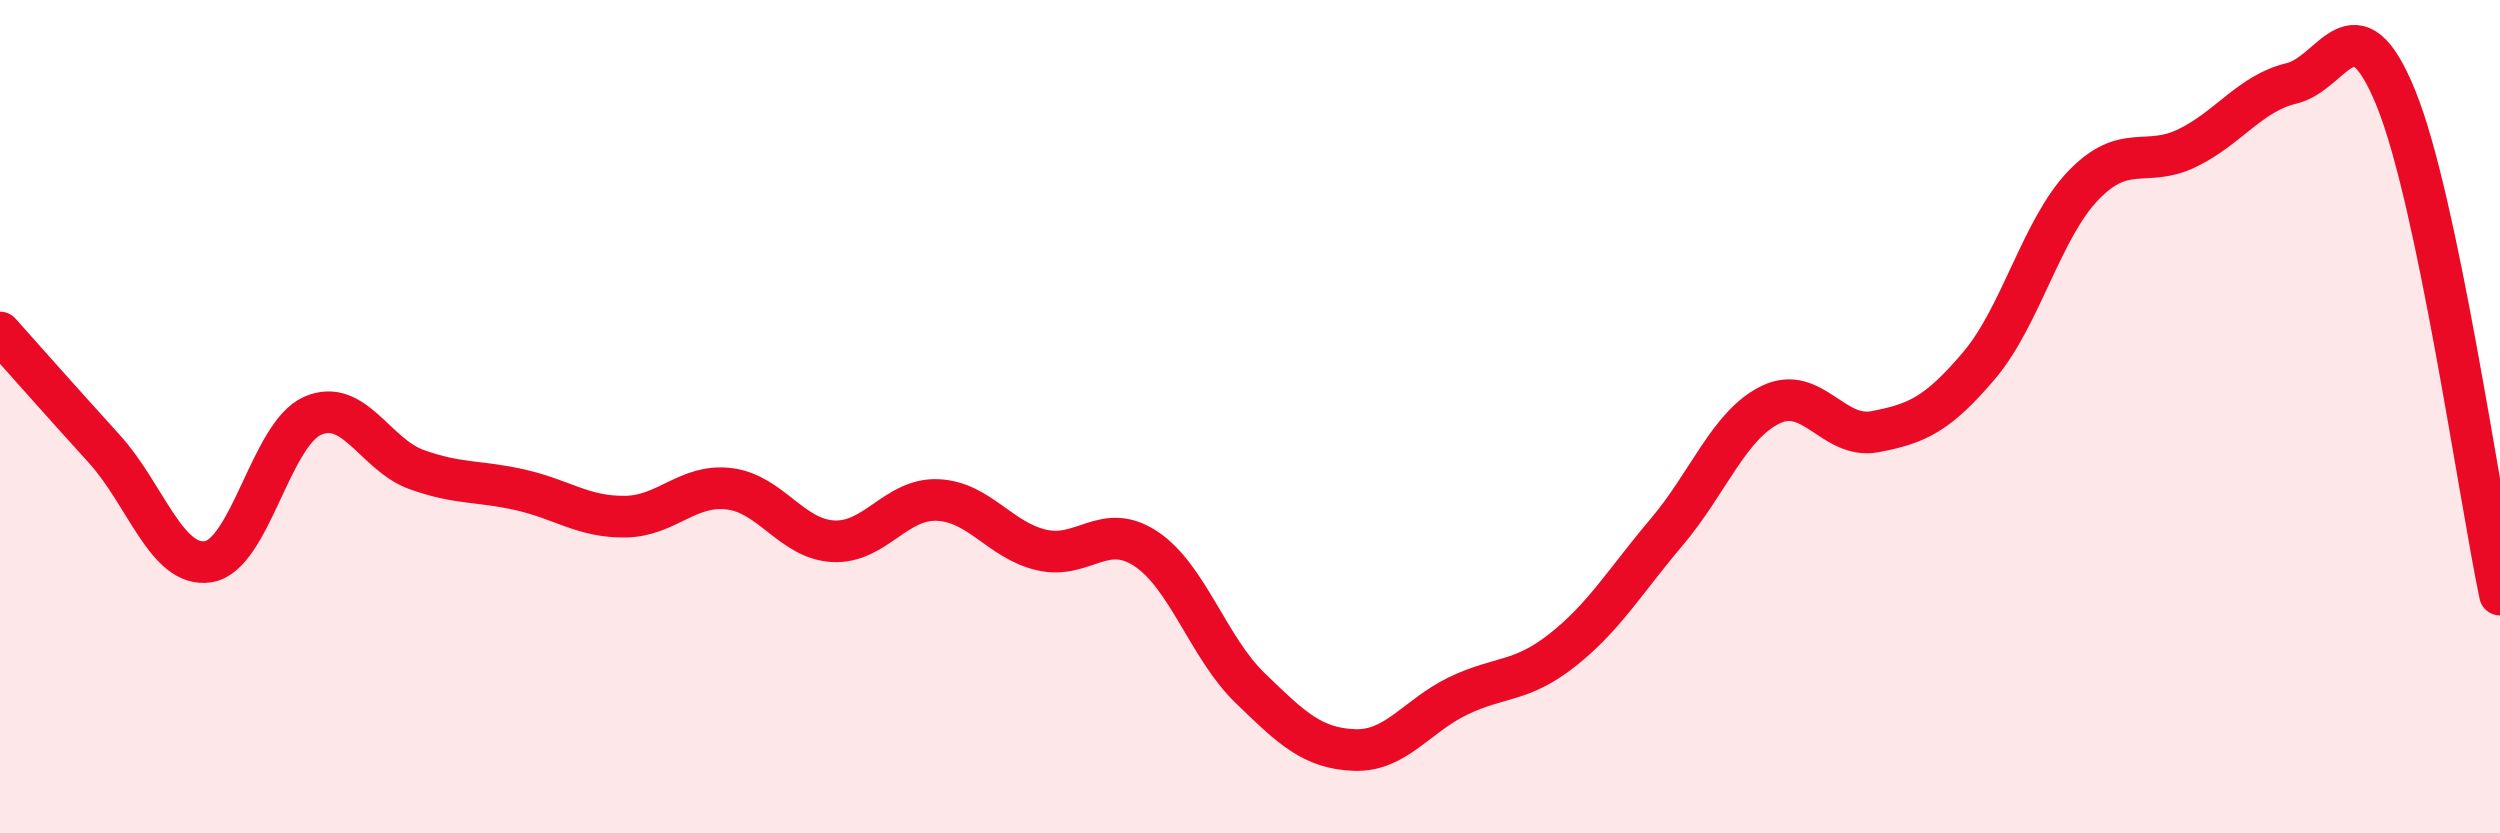 
    <svg width="60" height="20" viewBox="0 0 60 20" xmlns="http://www.w3.org/2000/svg">
      <path
        d="M 0,7.98 C 0.5,8.54 1.5,9.67 2.5,10.77 C 3.5,11.87 4,13.64 5,13.48 C 6,13.32 6.5,10.42 7.5,9.98 C 8.5,9.54 9,10.91 10,11.27 C 11,11.63 11.5,11.53 12.5,11.76 C 13.5,11.99 14,12.41 15,12.4 C 16,12.39 16.5,11.61 17.5,11.73 C 18.5,11.85 19,12.94 20,12.99 C 21,13.04 21.5,11.96 22.5,12 C 23.5,12.04 24,12.97 25,13.2 C 26,13.43 26.5,12.51 27.5,13.17 C 28.5,13.83 29,15.54 30,16.51 C 31,17.48 31.5,17.96 32.5,18 C 33.5,18.04 34,17.18 35,16.7 C 36,16.22 36.5,16.39 37.5,15.6 C 38.5,14.81 39,13.95 40,12.77 C 41,11.59 41.5,10.19 42.5,9.71 C 43.5,9.23 44,10.55 45,10.36 C 46,10.17 46.5,9.95 47.5,8.77 C 48.5,7.59 49,5.49 50,4.45 C 51,3.41 51.5,4.04 52.5,3.55 C 53.5,3.06 54,2.24 55,2 C 56,1.76 56.5,-0.1 57.5,2.35 C 58.5,4.8 59.5,11.89 60,14.27L60 20L0 20Z"
        fill="#EB0A25"
        opacity="0.1"
        stroke-linecap="round"
        stroke-linejoin="round"
      />
      <path
        d="M 0,7.98 C 0.5,8.54 1.5,9.67 2.5,10.77 C 3.5,11.87 4,13.64 5,13.48 C 6,13.32 6.5,10.42 7.5,9.98 C 8.5,9.54 9,10.91 10,11.27 C 11,11.63 11.5,11.53 12.5,11.76 C 13.5,11.99 14,12.41 15,12.4 C 16,12.39 16.5,11.61 17.5,11.73 C 18.5,11.85 19,12.94 20,12.99 C 21,13.04 21.5,11.96 22.5,12 C 23.5,12.04 24,12.97 25,13.2 C 26,13.43 26.5,12.51 27.5,13.17 C 28.5,13.83 29,15.54 30,16.51 C 31,17.48 31.5,17.96 32.5,18 C 33.5,18.04 34,17.18 35,16.7 C 36,16.22 36.5,16.39 37.5,15.6 C 38.5,14.81 39,13.95 40,12.77 C 41,11.59 41.5,10.19 42.5,9.71 C 43.5,9.23 44,10.55 45,10.36 C 46,10.17 46.5,9.95 47.5,8.77 C 48.5,7.59 49,5.49 50,4.45 C 51,3.41 51.5,4.04 52.5,3.55 C 53.5,3.06 54,2.24 55,2 C 56,1.76 56.5,-0.1 57.5,2.35 C 58.5,4.8 59.5,11.89 60,14.27"
        stroke="#EB0A25"
        stroke-width="1"
        fill="none"
        stroke-linecap="round"
        stroke-linejoin="round"
      />
    </svg>
  